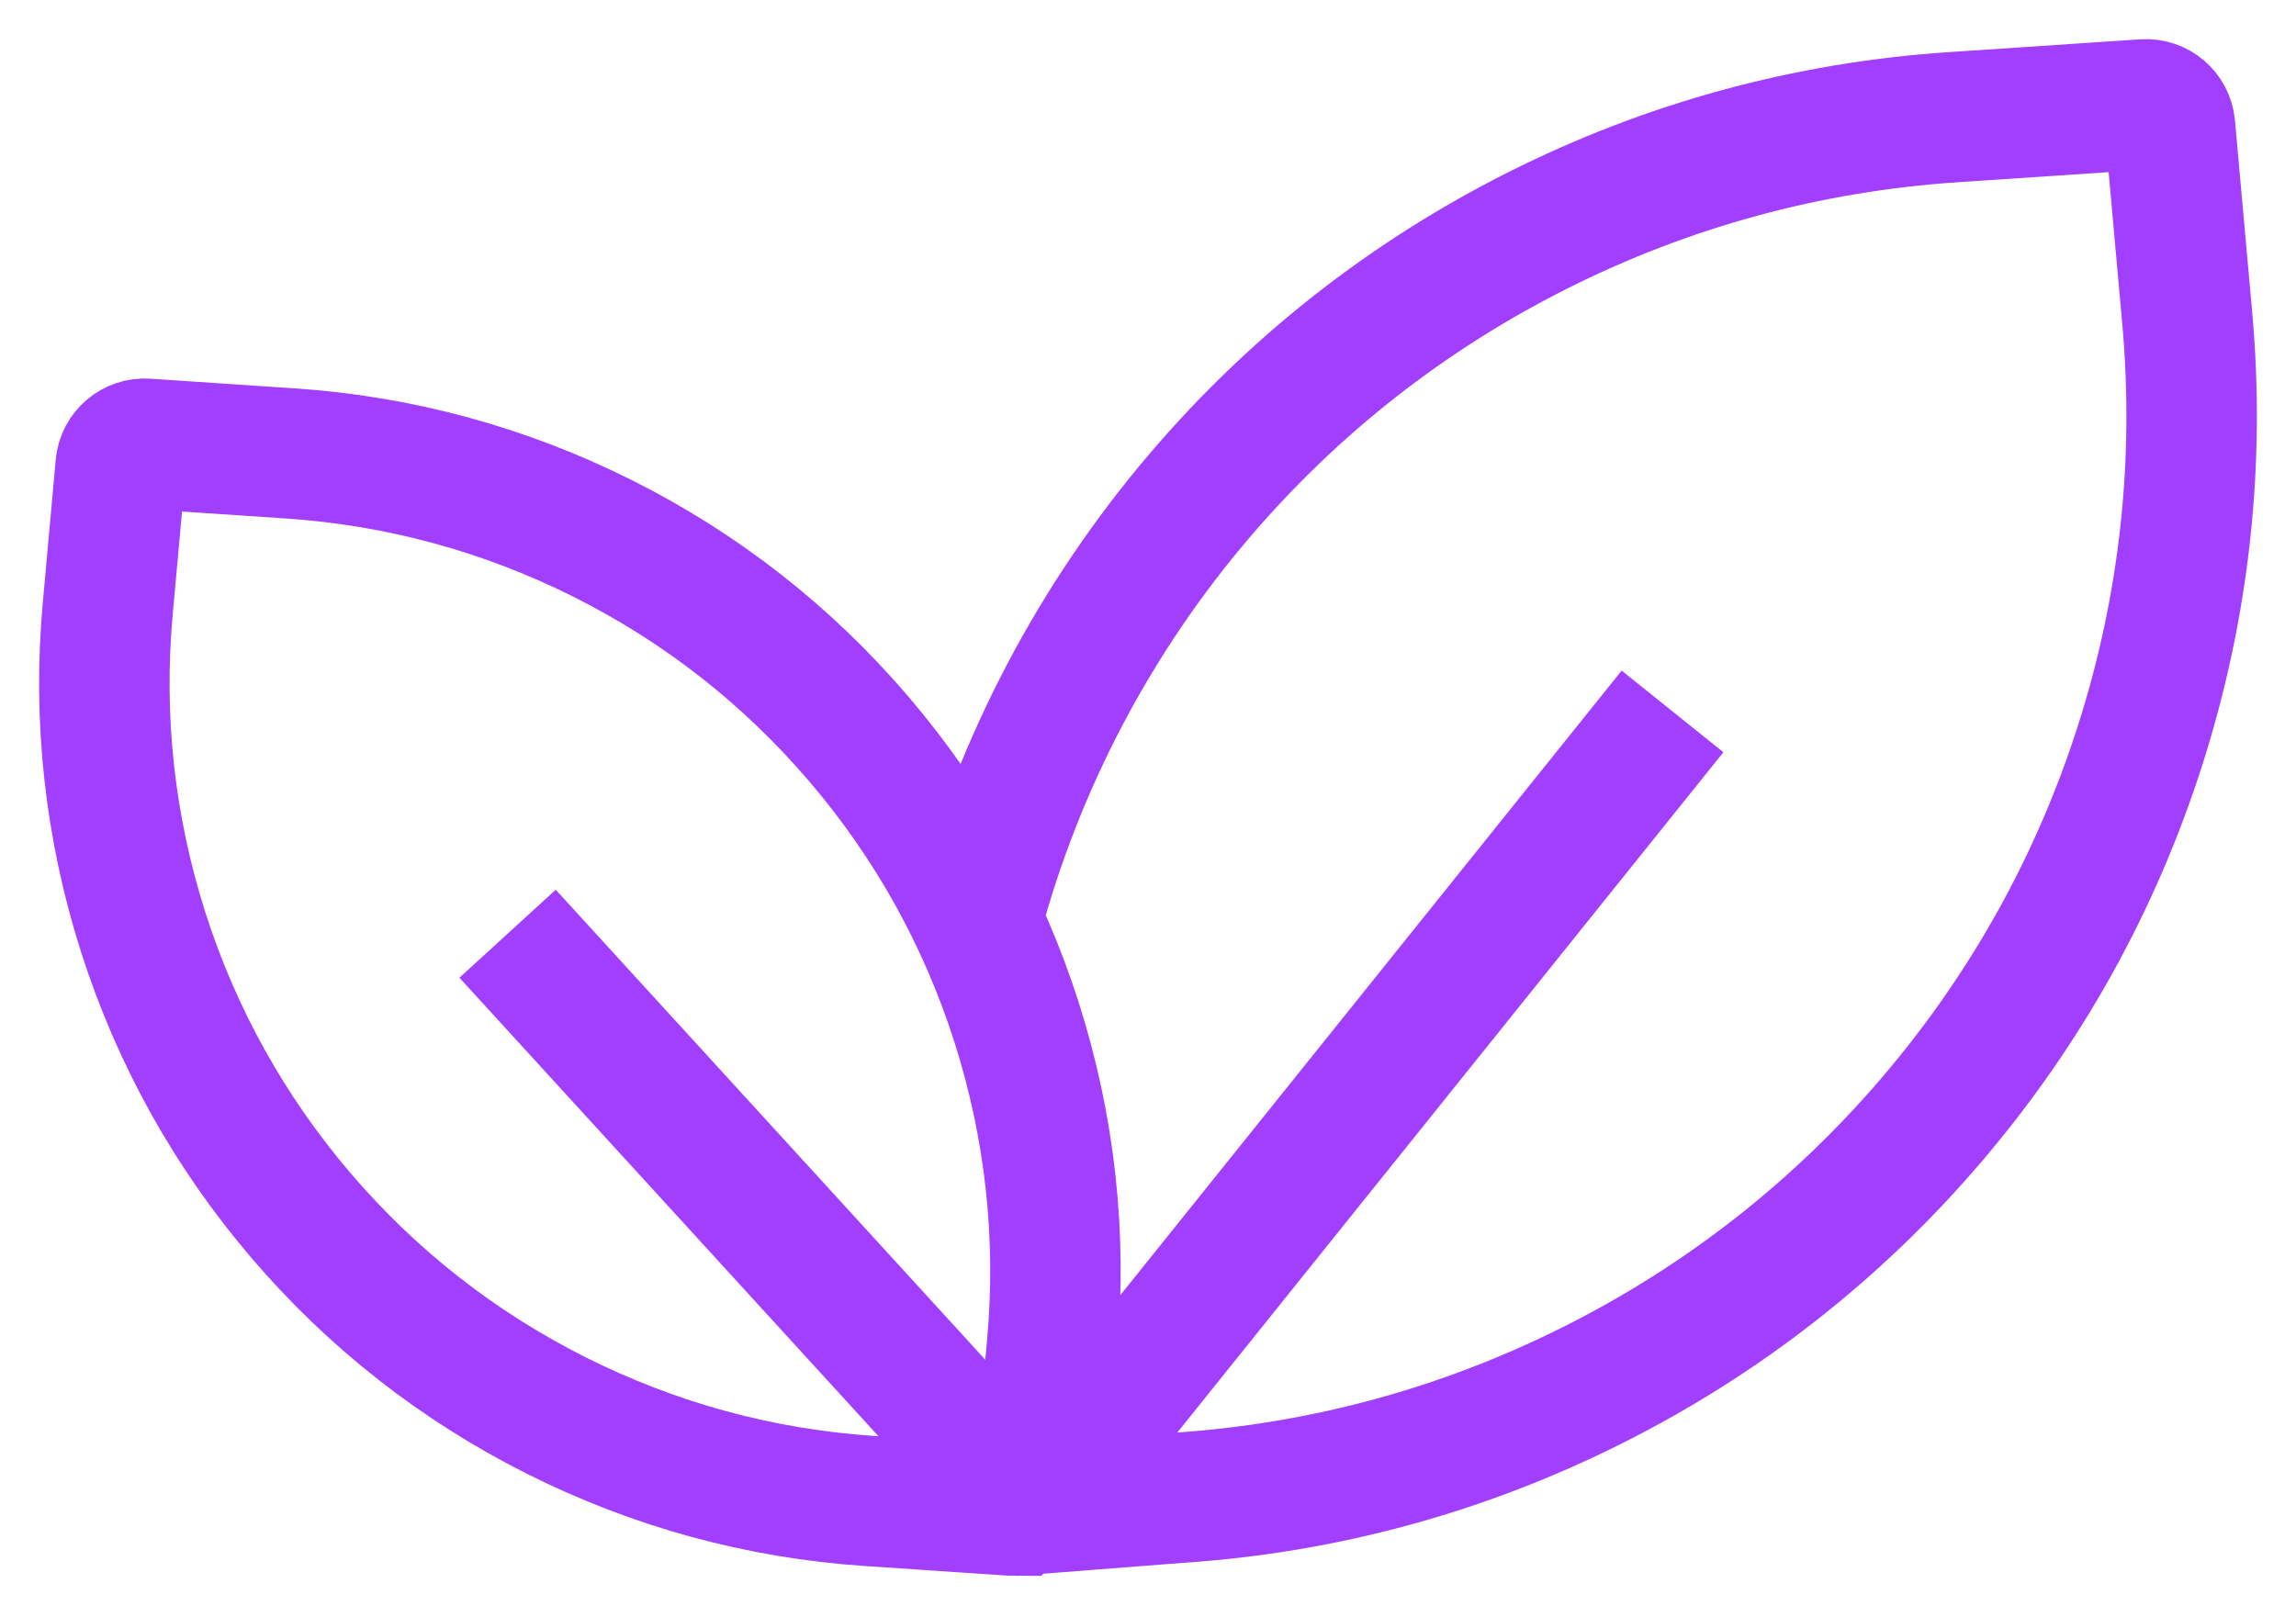 <svg width="44" height="31" viewBox="0 0 44 31" fill="none" xmlns="http://www.w3.org/2000/svg">
<path d="M18.726 17.604C19.526 14.624 20.987 11.844 22.997 9.49C24.805 7.372 26.985 5.664 29.475 4.413C31.965 3.163 34.637 2.434 37.418 2.247L41.097 2.001C41.345 1.985 41.562 2.169 41.585 2.418L41.915 6.089C42.165 8.865 41.863 11.618 41.017 14.272C40.171 16.927 38.825 19.346 37.015 21.465C35.209 23.58 33.029 25.289 30.536 26.542C28.045 27.794 25.373 28.523 22.593 28.708L19.426 28.954M20.225 28.372L32.052 13.636M9.727 17.897L19.299 28.372M19.456 28.956C19.445 28.956 19.435 28.956 19.425 28.955L16.665 28.77C14.564 28.629 12.545 28.078 10.663 27.133C8.782 26.189 7.134 24.897 5.767 23.297C4.4 21.696 3.382 19.867 2.742 17.861C2.104 15.854 1.875 13.774 2.064 11.677L2.313 8.922C2.335 8.674 2.553 8.49 2.801 8.506L5.56 8.691C7.661 8.831 9.681 9.383 11.562 10.327C13.443 11.272 15.091 12.563 16.458 14.164C17.826 15.765 18.843 17.593 19.483 19.599C20.122 21.605 20.351 23.686 20.162 25.783L19.913 28.537C19.892 28.775 19.692 28.955 19.457 28.955L19.456 28.956Z" stroke="#A23FFF" stroke-width="2.5" stroke-miterlimit="10"/>
</svg>
